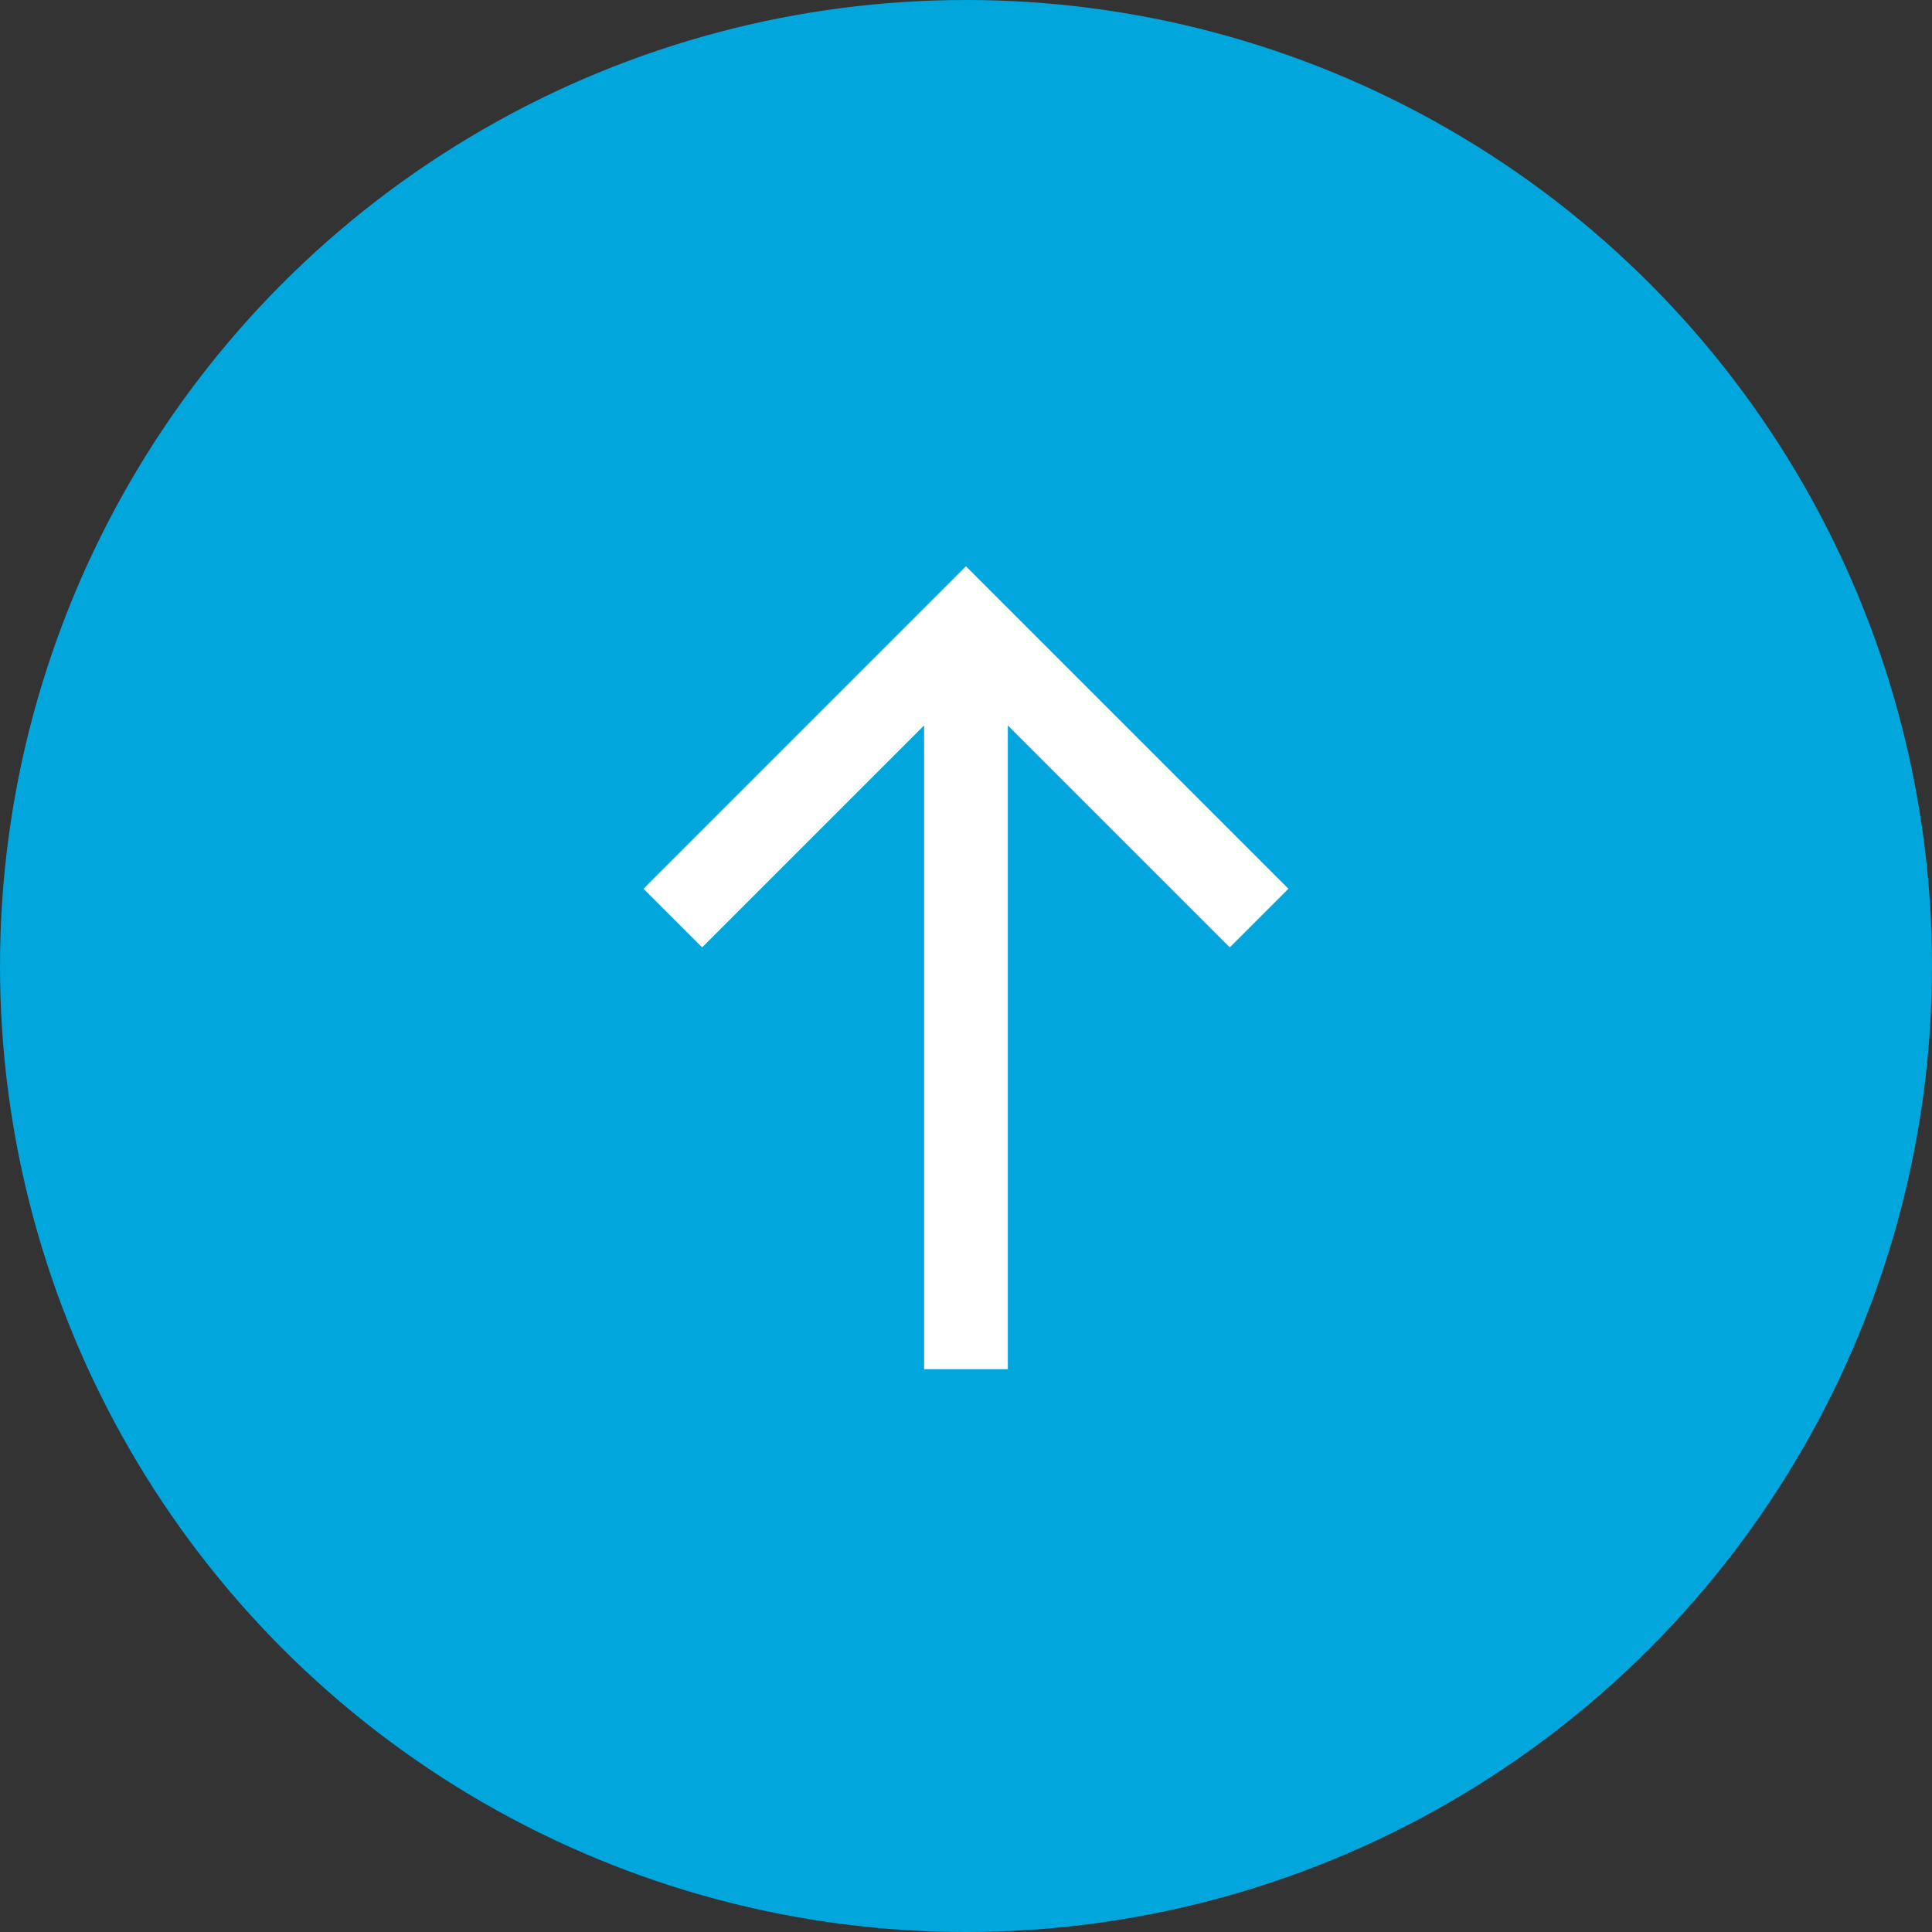 <svg id="up" xmlns="http://www.w3.org/2000/svg" width="58" height="58" viewBox="0 0 58 58">
  <rect x="0" y="0" width="58" height="58" fill="#333333" stroke="none"/>
  <circle id="楕円形_234" data-name="楕円形 234" cx="29" cy="29" r="29" fill="#00a6dc"/>
  <g id="Icon_-_ArrowUp" data-name="Icon - ArrowUp" transform="translate(19.319 17)">
    <path id="パス_10" data-name="パス 10" d="M9.68,0,7.92,1.76l6.663,6.663H-4.743v2.514H14.583L7.92,17.6l1.76,1.76,9.68-9.68Z" transform="translate(0 19.361) rotate(-90)" fill="#fff"/>
  </g>
</svg>
